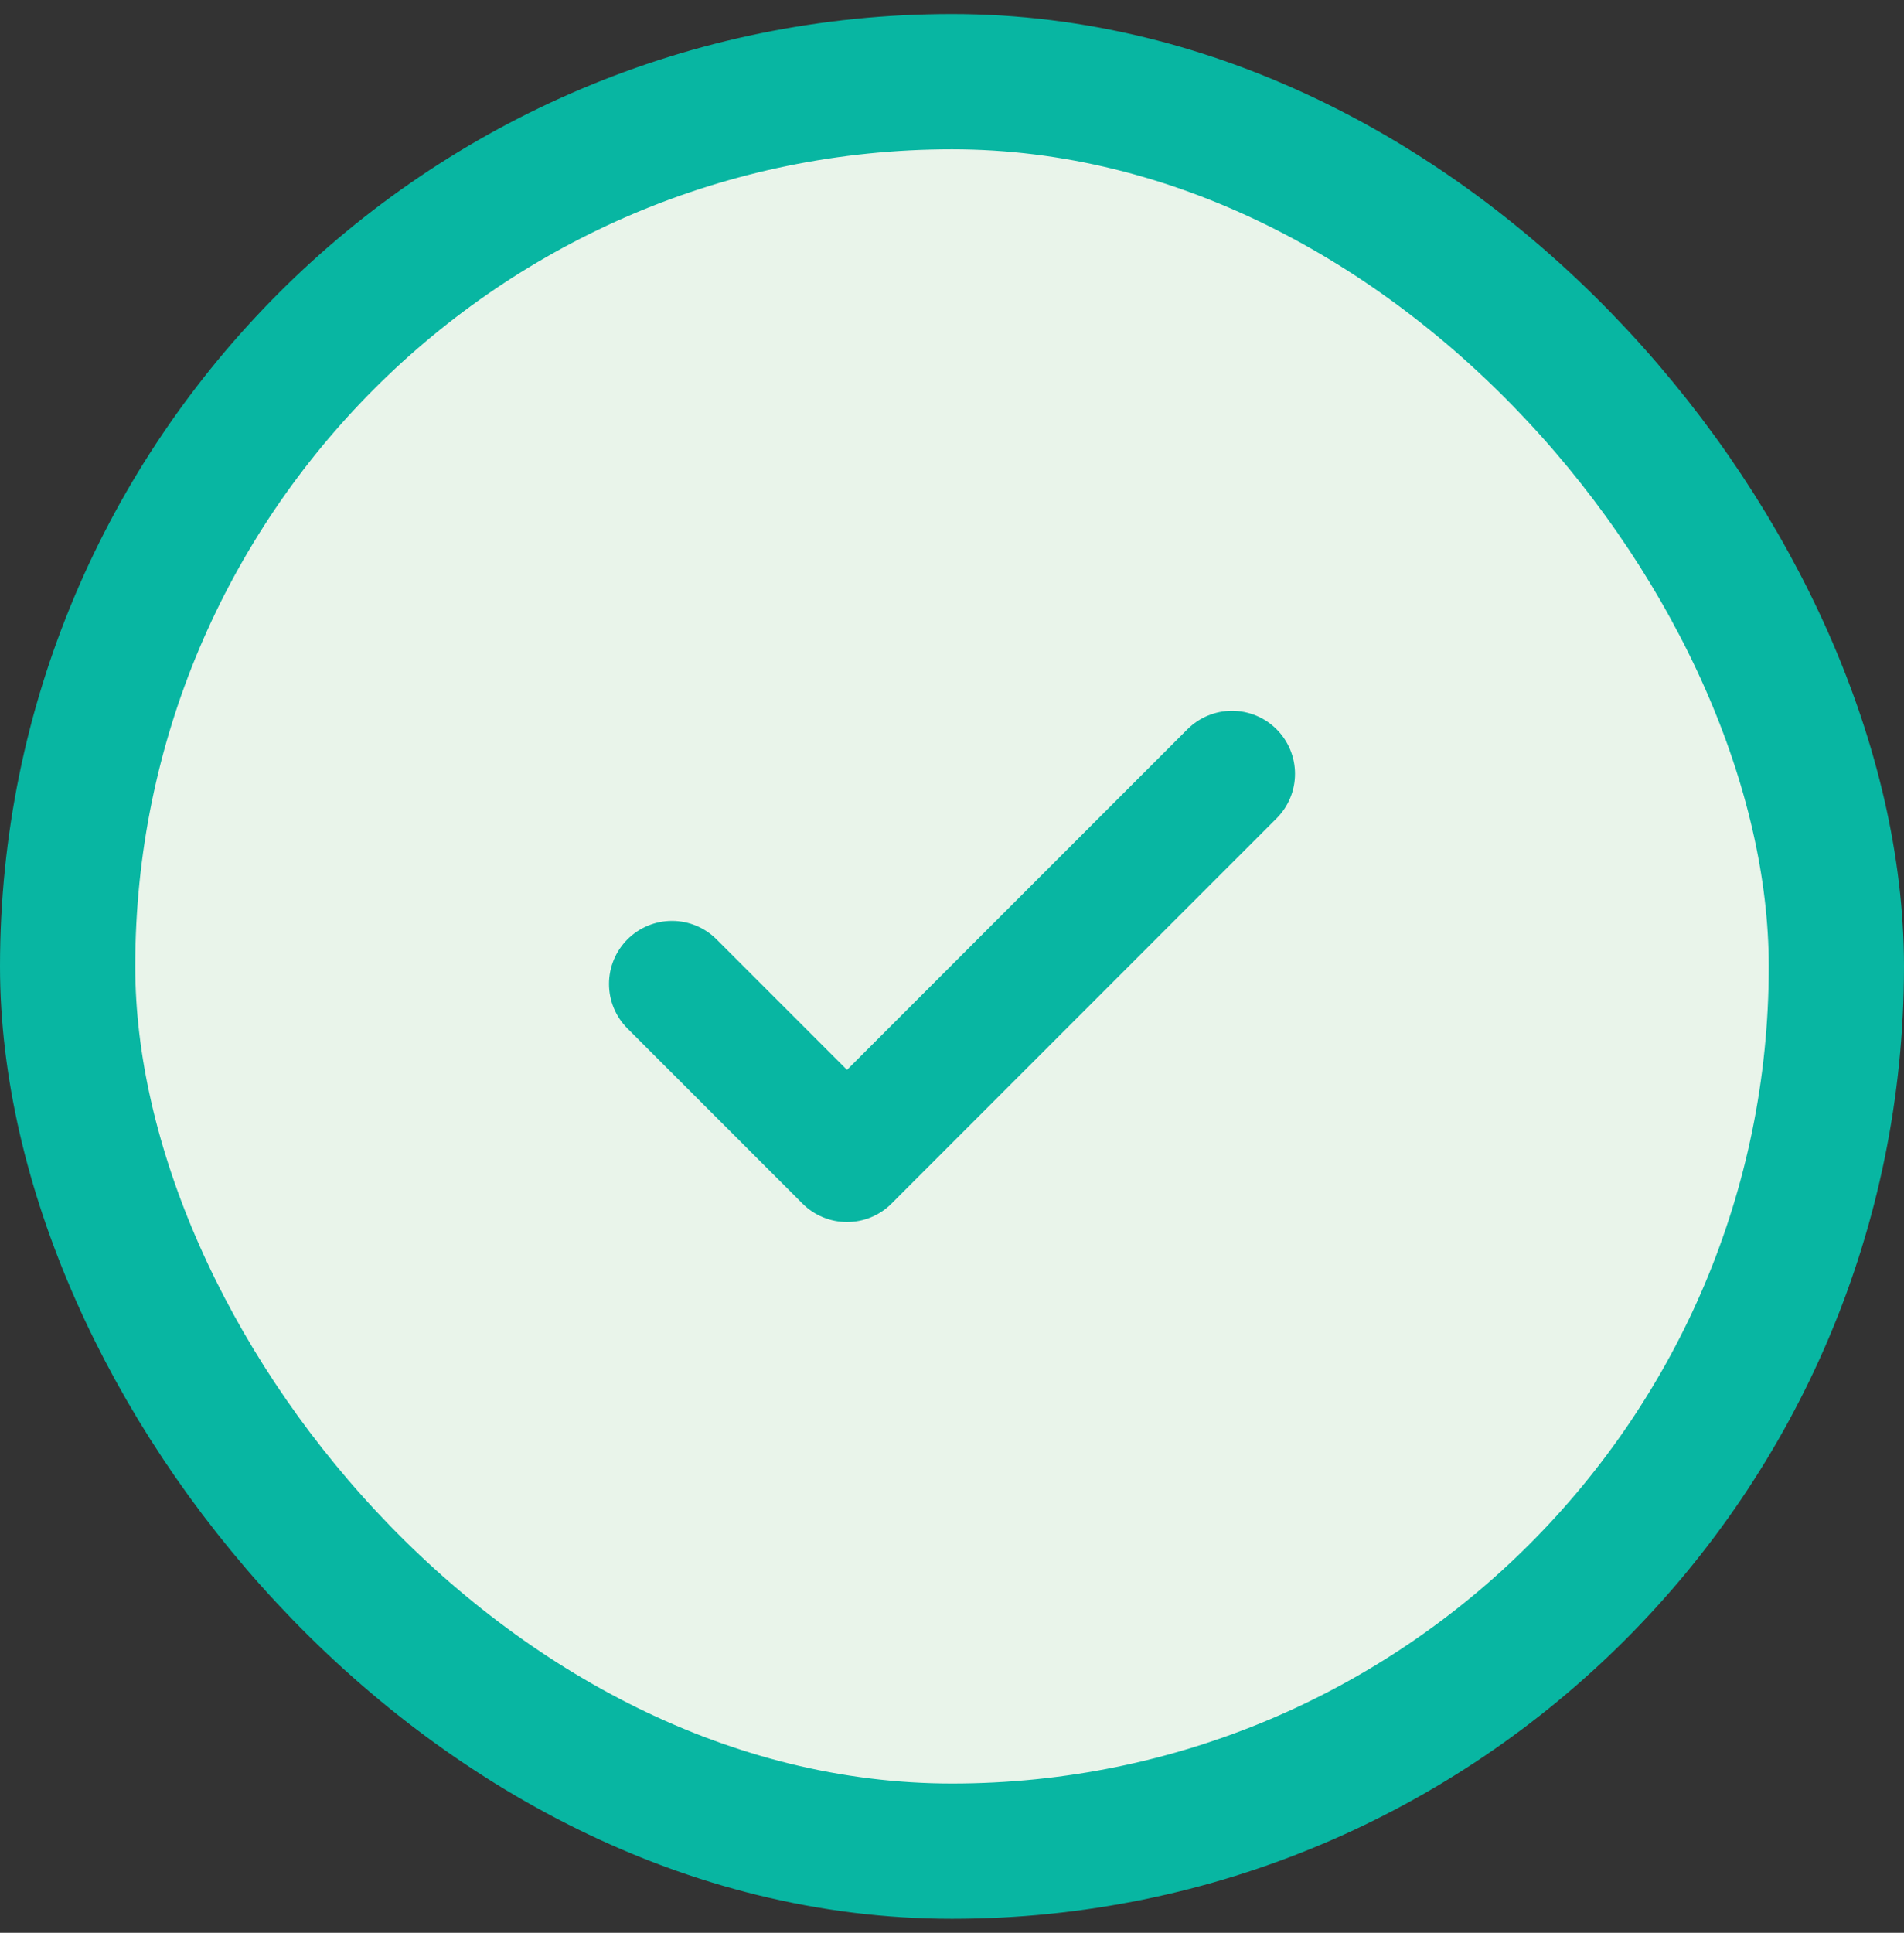 <?xml version="1.0" encoding="UTF-8"?>
<svg xmlns="http://www.w3.org/2000/svg" width="68" height="69" viewBox="0 0 68 69" fill="none">
  <rect x="0" y="0" width="68" height="69" fill="#333333" stroke="none"/>
  <rect x="2.415" y="2.915" width="63.17" height="63.17" rx="31.585" fill="#E9F4EA"></rect>
  <rect x="2.415" y="2.915" width="63.17" height="63.17" rx="31.585" stroke="#08B6A2" stroke-width="4.83"></rect>
  <path d="M44 27.625L30.25 41.375L24 35.125" stroke="#08B6A2" stroke-width="4.5" stroke-linecap="round" stroke-linejoin="round"></path>
</svg>
